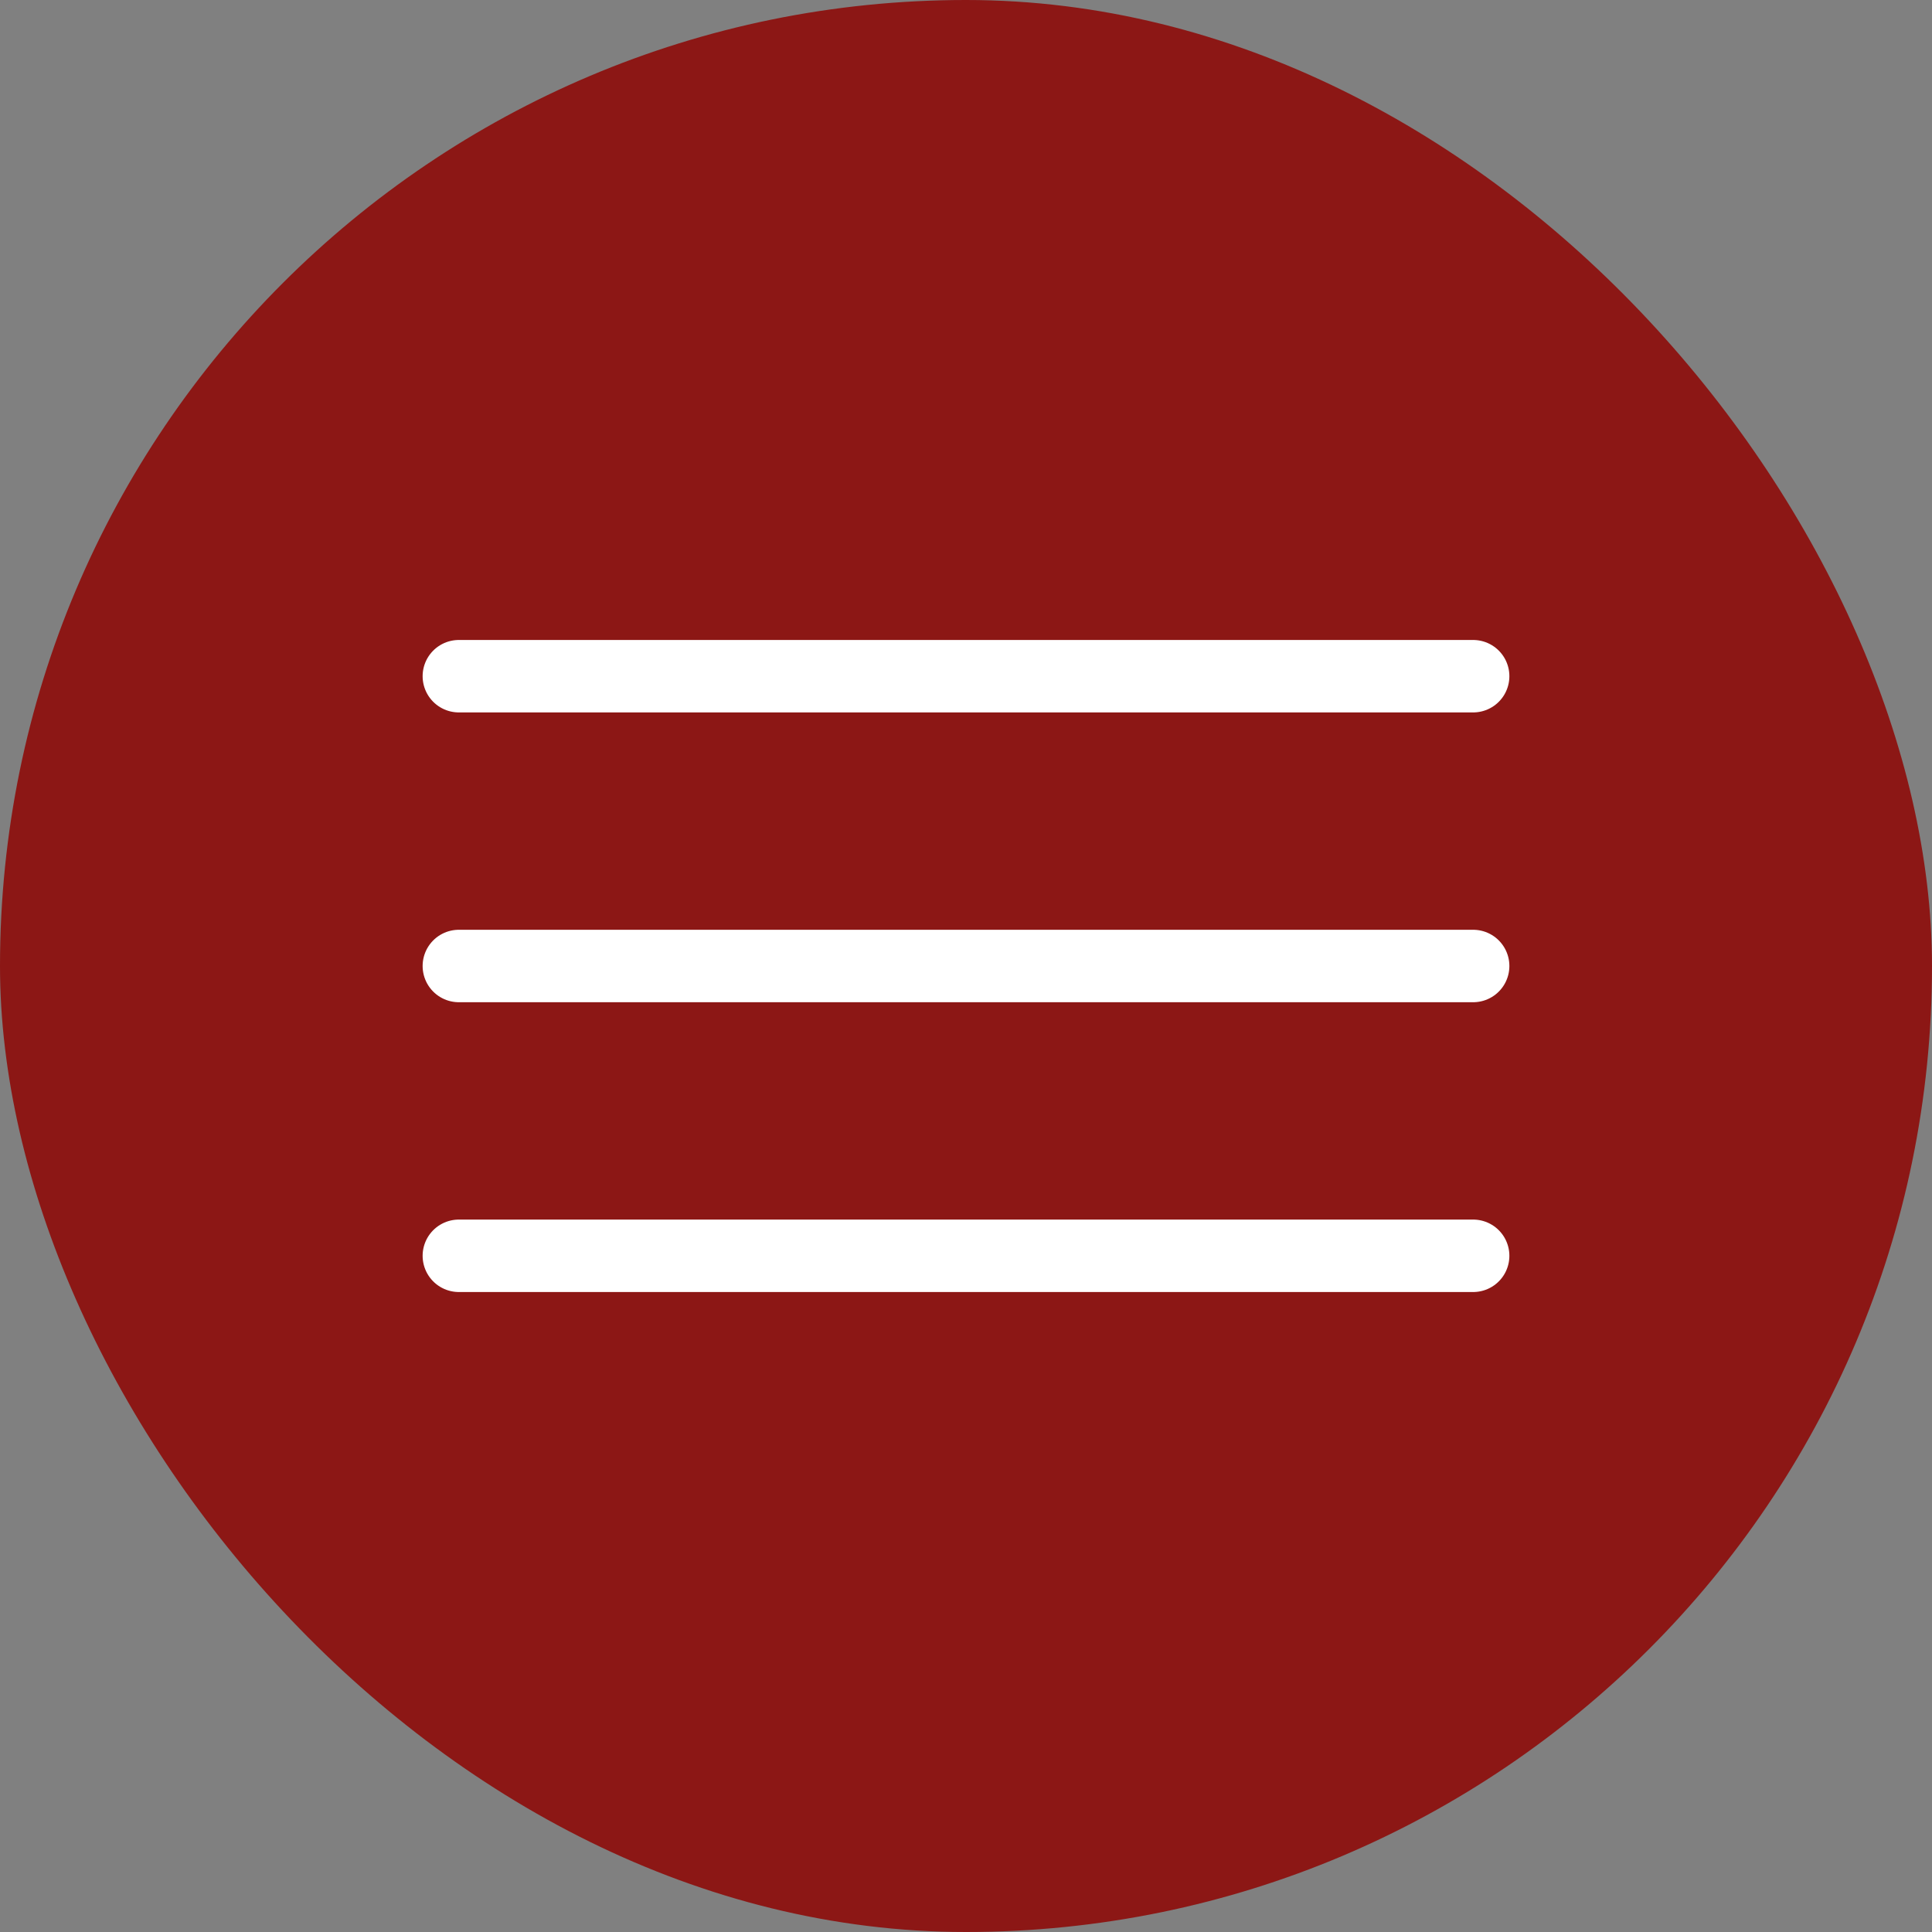 <?xml version="1.0" encoding="UTF-8"?> <svg xmlns="http://www.w3.org/2000/svg" width="80" height="80" viewBox="0 0 80 80" fill="none"><rect x="0" y="0" width="80" height="80" fill="#808080" stroke="none"/><rect width="80" height="80" rx="40" fill="#8C1715"></rect><path d="M19 28H61" stroke="white" stroke-width="3" stroke-linecap="round"></path><path d="M19 40H61" stroke="white" stroke-width="3" stroke-linecap="round"></path><path d="M19 52H61" stroke="white" stroke-width="3" stroke-linecap="round"></path></svg> 